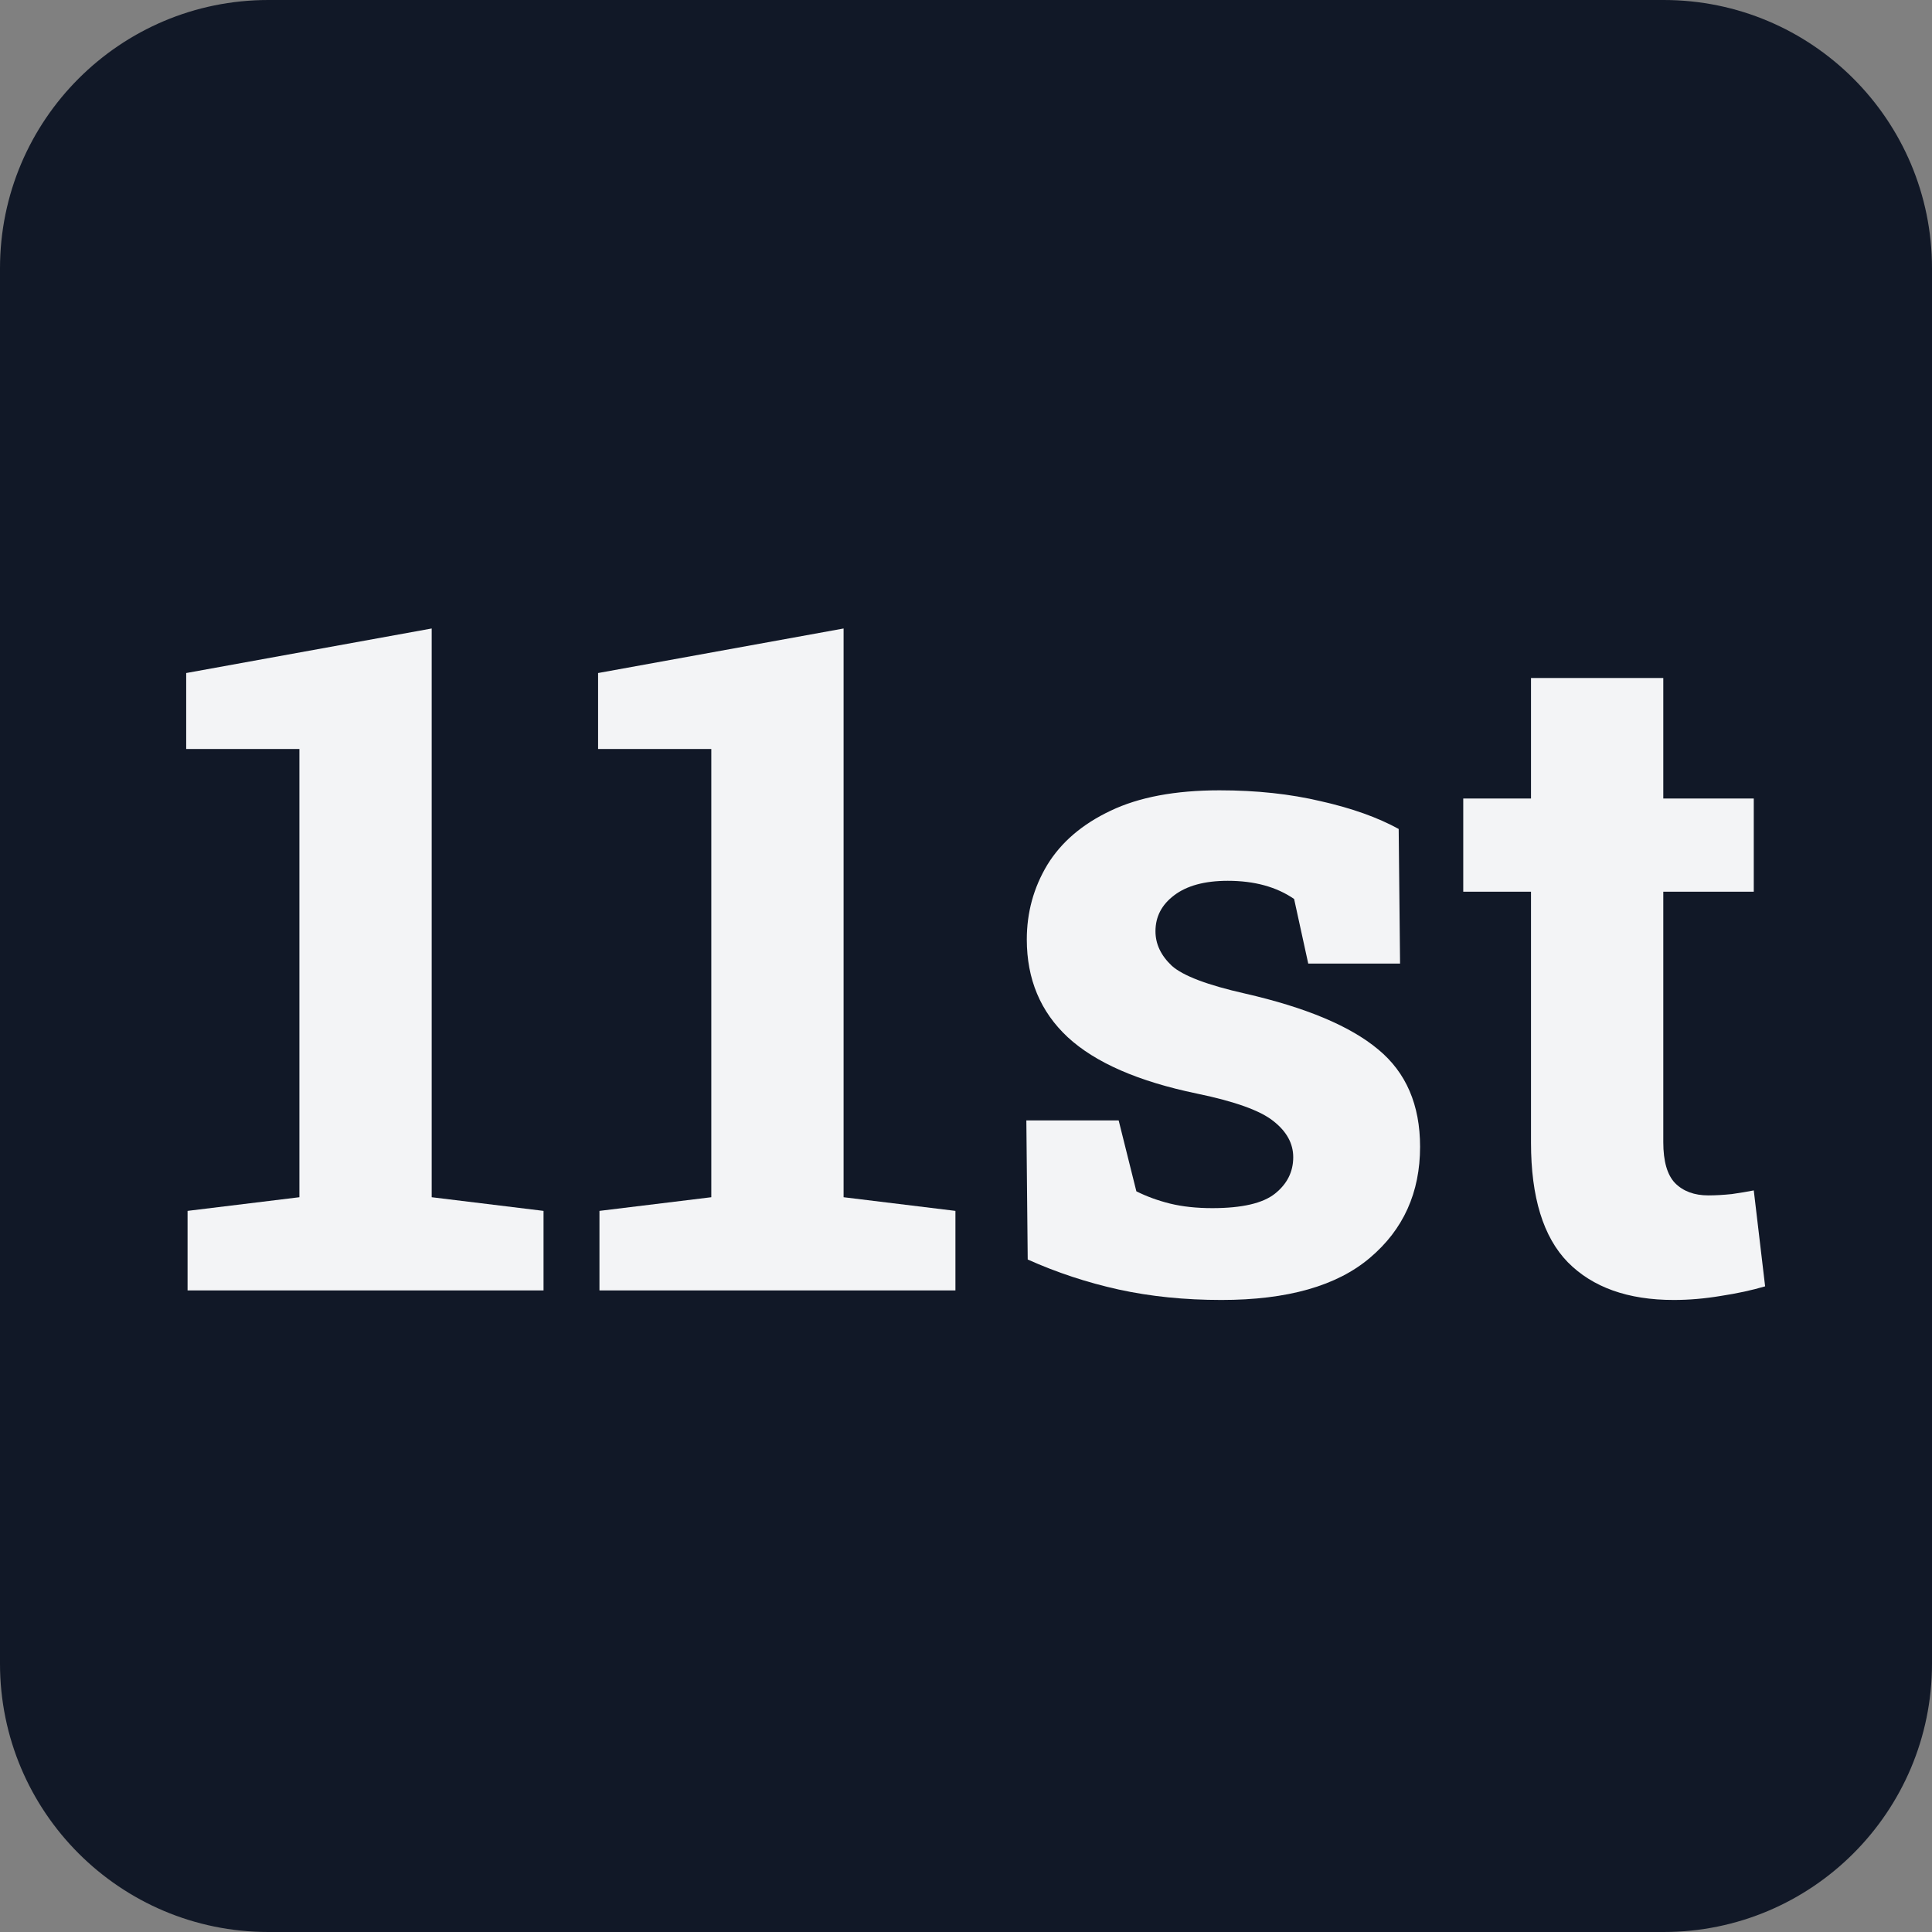 <svg width="72" height="72" viewBox="0 0 72 72" fill="none" xmlns="http://www.w3.org/2000/svg">
<rect x="0" y="0" width="72" height="72" fill="#808080" stroke="none"/>
<path fill-rule="evenodd" clip-rule="evenodd" d="M0 10C0 4.477 4.477 0 10 0H62C67.523 0 72 4.477 72 10V62C72 67.523 67.523 72 62 72H10C4.477 72 0 67.523 0 62V10Z" fill="#111827"/>
<path d="M6.99 48.09V45.126L11.158 44.617V27.912H6.939V25.082L16.088 23.422V44.617L20.256 45.126V48.09H6.99Z" fill="#F3F4F6"/>
<path d="M22.34 48.09V45.126L26.508 44.617V27.912H22.289V25.082L31.438 23.422V44.617L35.606 45.126V48.09H22.34Z" fill="#F3F4F6"/>
<path d="M45.518 48.446C44.151 48.446 42.875 48.316 41.689 48.057C40.514 47.797 39.384 47.424 38.3 46.938L38.249 41.754H41.689L42.349 44.397C42.733 44.589 43.151 44.741 43.603 44.854C44.066 44.967 44.591 45.024 45.179 45.024C46.286 45.024 47.065 44.843 47.517 44.482C47.969 44.12 48.195 43.668 48.195 43.126C48.195 42.618 47.952 42.172 47.466 41.788C46.98 41.392 46.026 41.048 44.603 40.754C42.423 40.302 40.819 39.602 39.791 38.653C38.774 37.705 38.266 36.49 38.266 35.011C38.266 34.005 38.52 33.079 39.029 32.232C39.548 31.385 40.333 30.713 41.384 30.216C42.445 29.707 43.801 29.453 45.45 29.453C46.828 29.453 48.087 29.589 49.228 29.86C50.38 30.12 51.346 30.464 52.125 30.893L52.176 35.909H48.754L48.228 33.503C47.573 33.051 46.749 32.825 45.755 32.825C44.896 32.825 44.23 33.006 43.756 33.367C43.292 33.717 43.061 34.163 43.061 34.706C43.061 35.18 43.264 35.609 43.671 35.993C44.089 36.366 44.998 36.711 46.399 37.027C48.669 37.546 50.324 38.241 51.363 39.111C52.402 39.969 52.922 41.178 52.922 42.736C52.922 44.442 52.3 45.82 51.058 46.871C49.827 47.921 47.98 48.446 45.518 48.446Z" fill="#F3F4F6"/>
<path d="M62.376 48.446C60.67 48.446 59.354 47.977 58.428 47.04C57.513 46.102 57.056 44.617 57.056 42.584V33.232H54.531V29.758H57.056V25.268H61.986V29.758H65.358V33.232H61.986V42.567C61.986 43.279 62.133 43.787 62.426 44.092C62.731 44.397 63.144 44.549 63.663 44.549C63.934 44.549 64.228 44.532 64.544 44.499C64.861 44.453 65.132 44.408 65.358 44.363L65.781 47.938C65.284 48.085 64.736 48.203 64.138 48.294C63.539 48.395 62.952 48.446 62.376 48.446Z" fill="#F3F4F6"/>
</svg>
